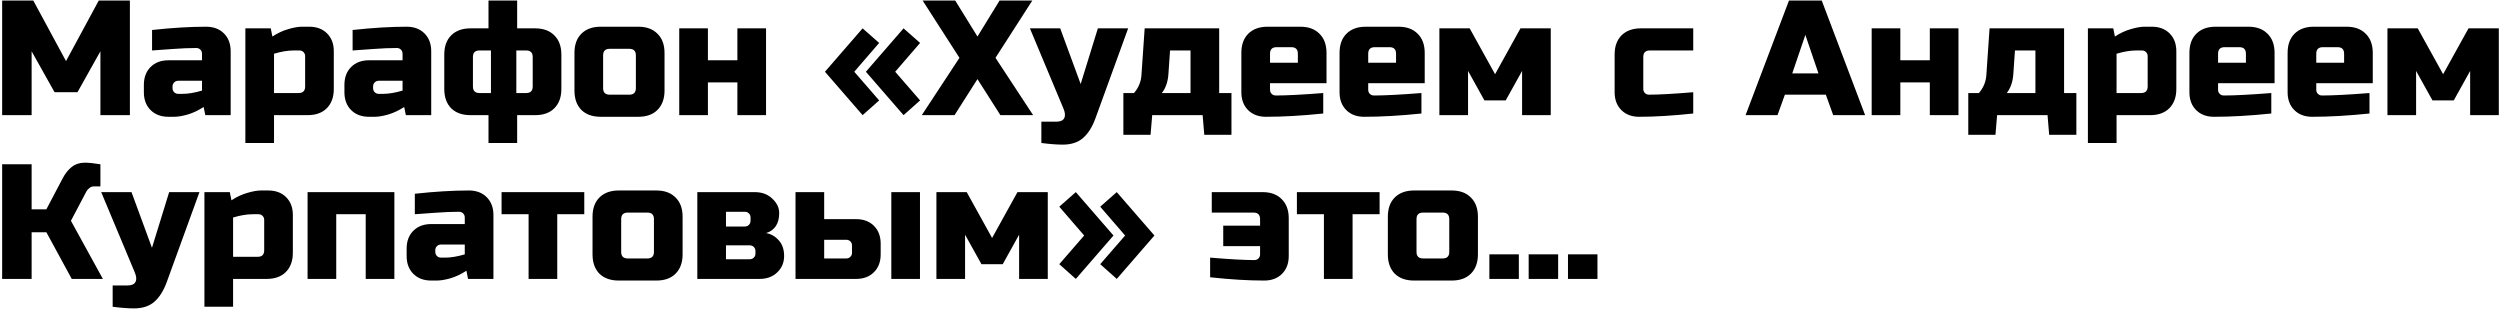 <?xml version="1.0" encoding="UTF-8"?> <svg xmlns="http://www.w3.org/2000/svg" width="977" height="121" viewBox="0 0 977 121" fill="none"> <path d="M39.24 20.04L30.28 36.04H21.32L12.36 20.04V45H0.84V0.2H13L25.8 23.88L38.6 0.2H50.76V45H39.24V20.04ZM71.265 36.68C73.526 36.68 76.086 36.253 78.945 35.4V31.56H69.665C69.025 31.56 68.492 31.773 68.065 32.2C67.638 32.627 67.425 33.16 67.425 33.8V34.44C67.425 35.08 67.638 35.613 68.065 36.04C68.492 36.467 69.025 36.68 69.665 36.68H71.265ZM59.425 11.72C67.233 10.867 74.273 10.44 80.545 10.44C83.446 10.44 85.772 11.315 87.521 13.064C89.27 14.813 90.145 17.139 90.145 20.04V45H80.225L79.585 41.8C77.58 43.123 75.51 44.104 73.377 44.744C71.286 45.341 69.516 45.64 68.065 45.64H65.825C62.924 45.64 60.598 44.765 58.849 43.016C57.1 41.267 56.225 38.941 56.225 36.04V33.16C56.225 30.259 57.1 27.933 58.849 26.184C60.598 24.435 62.924 23.56 65.825 23.56H78.945V21C78.945 20.36 78.732 19.827 78.305 19.4C77.878 18.973 77.345 18.76 76.705 18.76C73.932 18.76 70.86 18.888 67.489 19.144C64.161 19.4 61.473 19.592 59.425 19.72V11.72ZM114.768 19.72C112.506 19.72 109.946 20.147 107.088 21V36.36H116.688C118.394 36.36 119.248 35.507 119.248 33.8V21.96C119.248 21.32 119.034 20.787 118.608 20.36C118.181 19.933 117.648 19.72 117.008 19.72H114.768ZM107.088 45V55.88H95.888V11.08H105.808L106.448 14.28C108.453 12.957 110.501 11.997 112.592 11.4C114.725 10.76 116.517 10.44 117.968 10.44H120.848C123.749 10.44 126.074 11.315 127.824 13.064C129.573 14.813 130.448 17.139 130.448 20.04V34.76C130.448 37.96 129.53 40.477 127.696 42.312C125.904 44.104 123.407 45 120.208 45H107.088ZM149.64 36.68C151.901 36.68 154.461 36.253 157.32 35.4V31.56H148.04C147.4 31.56 146.867 31.773 146.44 32.2C146.013 32.627 145.8 33.16 145.8 33.8V34.44C145.8 35.08 146.013 35.613 146.44 36.04C146.867 36.467 147.4 36.68 148.04 36.68H149.64ZM137.8 11.72C145.608 10.867 152.648 10.44 158.92 10.44C161.821 10.44 164.147 11.315 165.896 13.064C167.645 14.813 168.52 17.139 168.52 20.04V45H158.6L157.96 41.8C155.955 43.123 153.885 44.104 151.752 44.744C149.661 45.341 147.891 45.64 146.44 45.64H144.2C141.299 45.64 138.973 44.765 137.224 43.016C135.475 41.267 134.6 38.941 134.6 36.04V33.16C134.6 30.259 135.475 27.933 137.224 26.184C138.973 24.435 141.299 23.56 144.2 23.56H157.32V21C157.32 20.36 157.107 19.827 156.68 19.4C156.253 18.973 155.72 18.76 155.08 18.76C152.307 18.76 149.235 18.888 145.864 19.144C142.536 19.4 139.848 19.592 137.8 19.72V11.72ZM219.383 34.76C219.383 37.96 218.465 40.477 216.631 42.312C214.839 44.104 212.343 45 209.143 45H202.103V55.88H190.903V45H183.863C180.663 45 178.145 44.104 176.311 42.312C174.519 40.477 173.623 37.96 173.623 34.76V21.32C173.623 18.12 174.519 15.624 176.311 13.832C178.145 11.997 180.663 11.08 183.863 11.08H190.903V0.2H202.103V11.08H209.143C212.343 11.08 214.839 11.997 216.631 13.832C218.465 15.624 219.383 18.12 219.383 21.32V34.76ZM184.823 33.8C184.823 35.507 185.676 36.36 187.383 36.36H191.863V19.72H187.383C185.676 19.72 184.823 20.573 184.823 22.28V33.8ZM208.183 22.28C208.183 20.573 207.329 19.72 205.623 19.72H201.783V36.36H205.623C207.329 36.36 208.183 35.507 208.183 33.8V22.28ZM259.698 35.4C259.698 38.6 258.78 41.117 256.946 42.952C255.154 44.744 252.657 45.64 249.458 45.64H234.738C231.538 45.64 229.02 44.744 227.186 42.952C225.394 41.117 224.498 38.6 224.498 35.4V20.68C224.498 17.48 225.394 14.984 227.186 13.192C229.02 11.357 231.538 10.44 234.738 10.44H249.458C252.657 10.44 255.154 11.357 256.946 13.192C258.78 14.984 259.698 17.48 259.698 20.68V35.4ZM248.498 21.64C248.498 19.933 247.644 19.08 245.938 19.08H238.258C236.551 19.08 235.698 19.933 235.698 21.64V34.44C235.698 36.147 236.551 37 238.258 37H245.938C247.644 37 248.498 36.147 248.498 34.44V21.64ZM288.17 23.56V11.08H299.37V45H288.17V32.2H276.65V45H265.45V11.08H276.65V23.56H288.17ZM343.574 39.24L337.11 45L322.39 28.04L337.11 11.08L343.574 16.776L333.846 28.04L343.574 39.24ZM349.846 28.04L359.574 39.24L353.11 45L338.39 28.04L353.11 11.08L359.574 16.776L349.846 28.04ZM390.635 0.2H403.435L389.035 22.6L403.755 45H390.955L381.995 30.92L373.035 45H360.235L374.955 22.6L360.555 0.2H373.291L381.995 14.28L390.635 0.2ZM415.285 56.52C413.024 56.52 410.25 56.307 406.965 55.88V47.56H412.725C414.346 47.56 415.392 47.112 415.861 46.216C416.373 45.32 416.288 44.061 415.605 42.44L402.485 11.08H414.325L422.325 32.84L429.045 11.08H440.885L428.085 46.28C426.848 49.651 425.248 52.189 423.285 53.896C421.322 55.645 418.656 56.52 415.285 56.52ZM456.615 29C456.402 31.987 455.548 34.44 454.055 36.36H465.255V19.72H457.255L456.615 29ZM476.455 11.08V36.36H481.255V52.68H470.631L469.991 45H450.279L449.639 52.68H439.015V36.36H443.175C444.882 34.355 445.842 32.115 446.055 29.64L447.335 11.08H476.455ZM498.883 18.44C497.176 18.44 496.323 19.293 496.323 21V24.52H507.203V21C507.203 19.293 506.349 18.44 504.643 18.44H498.883ZM517.123 44.36C508.888 45.213 501.421 45.64 494.723 45.64C491.821 45.64 489.496 44.765 487.747 43.016C485.997 41.267 485.123 38.941 485.123 36.04V20.68C485.123 17.48 486.019 14.984 487.811 13.192C489.645 11.357 492.163 10.44 495.363 10.44H508.163C511.363 10.44 513.859 11.357 515.651 13.192C517.485 14.984 518.403 17.48 518.403 20.68V32.52H496.323V35.08C496.323 35.72 496.536 36.253 496.963 36.68C497.389 37.107 497.923 37.32 498.562 37.32C502.787 37.32 508.973 37 517.123 36.36V44.36ZM537.258 18.44C535.551 18.44 534.698 19.293 534.698 21V24.52H545.578V21C545.578 19.293 544.724 18.44 543.018 18.44H537.258ZM555.498 44.36C547.263 45.213 539.796 45.64 533.098 45.64C530.196 45.64 527.871 44.765 526.122 43.016C524.372 41.267 523.498 38.941 523.498 36.04V20.68C523.498 17.48 524.394 14.984 526.186 13.192C528.02 11.357 530.538 10.44 533.738 10.44H546.538C549.738 10.44 552.234 11.357 554.026 13.192C555.86 14.984 556.778 17.48 556.778 20.68V32.52H534.698V35.08C534.698 35.72 534.911 36.253 535.338 36.68C535.764 37.107 536.298 37.32 536.938 37.32C541.162 37.32 547.348 37 555.498 36.36V44.36ZM588.433 39.24H580.113L573.713 27.72V45H562.513V11.08H574.353L584.273 29L594.193 11.08H606.033V45H594.833V27.72L588.433 39.24ZM661.718 44.36C653.739 45.213 646.699 45.64 640.598 45.64C637.696 45.64 635.371 44.765 633.622 43.016C631.872 41.267 630.998 38.941 630.998 36.04V21.32C630.998 18.12 631.894 15.624 633.686 13.832C635.52 11.997 638.038 11.08 641.238 11.08H661.718V19.72H644.758C643.051 19.72 642.198 20.573 642.198 22.28V34.76C642.198 35.4 642.411 35.933 642.838 36.36C643.264 36.787 643.798 37 644.438 37C648.278 37 654.038 36.68 661.718 36.04V44.36ZM694.653 45H682.172L699.133 0.2H711.933L728.893 45H716.413L713.533 37H697.533L694.653 45ZM700.413 28.68H710.653L705.533 13.64L700.413 28.68ZM754.17 23.56V11.08H765.37V45H754.17V32.2H742.65V45H731.45V11.08H742.65V23.56H754.17ZM786.803 29C786.589 31.987 785.736 34.44 784.243 36.36H795.443V19.72H787.443L786.803 29ZM806.643 11.08V36.36H811.443V52.68H800.819L800.179 45H780.467L779.827 52.68H769.203V36.36H773.363C775.069 34.355 776.029 32.115 776.243 29.64L777.523 11.08H806.643ZM834.83 19.72C832.569 19.72 830.009 20.147 827.15 21V36.36H836.75C838.457 36.36 839.31 35.507 839.31 33.8V21.96C839.31 21.32 839.097 20.787 838.67 20.36C838.243 19.933 837.71 19.72 837.07 19.72H834.83ZM827.15 45V55.88H815.95V11.08H825.87L826.51 14.28C828.515 12.957 830.563 11.997 832.654 11.4C834.787 10.76 836.579 10.44 838.03 10.44H840.91C843.811 10.44 846.137 11.315 847.886 13.064C849.635 14.813 850.51 17.139 850.51 20.04V34.76C850.51 37.96 849.593 40.477 847.758 42.312C845.966 44.104 843.47 45 840.27 45H827.15ZM869.383 18.44C867.676 18.44 866.823 19.293 866.823 21V24.52H877.703V21C877.703 19.293 876.849 18.44 875.143 18.44H869.383ZM887.623 44.36C879.388 45.213 871.921 45.64 865.223 45.64C862.321 45.64 859.996 44.765 858.247 43.016C856.497 41.267 855.623 38.941 855.623 36.04V20.68C855.623 17.48 856.519 14.984 858.311 13.192C860.145 11.357 862.663 10.44 865.863 10.44H878.663C881.863 10.44 884.359 11.357 886.151 13.192C887.985 14.984 888.903 17.48 888.903 20.68V32.52H866.823V35.08C866.823 35.72 867.036 36.253 867.463 36.68C867.889 37.107 868.423 37.32 869.062 37.32C873.287 37.32 879.473 37 887.623 36.36V44.36ZM907.758 18.44C906.051 18.44 905.198 19.293 905.198 21V24.52H916.078V21C916.078 19.293 915.224 18.44 913.518 18.44H907.758ZM925.998 44.36C917.763 45.213 910.296 45.64 903.598 45.64C900.696 45.64 898.371 44.765 896.622 43.016C894.872 41.267 893.998 38.941 893.998 36.04V20.68C893.998 17.48 894.894 14.984 896.686 13.192C898.52 11.357 901.038 10.44 904.238 10.44H917.038C920.238 10.44 922.734 11.357 924.526 13.192C926.36 14.984 927.278 17.48 927.278 20.68V32.52H905.198V35.08C905.198 35.72 905.411 36.253 905.838 36.68C906.264 37.107 906.798 37.32 907.438 37.32C911.662 37.32 917.848 37 925.998 36.36V44.36ZM958.933 39.24H950.613L944.213 27.72V45H933.013V11.08H944.853L954.773 29L964.693 11.08H976.533V45H965.333V27.72L958.933 39.24ZM33.48 63.56C34.547 63.56 36.467 63.773 39.24 64.2V72.84H36.68C36.04 72.84 35.464 73.053 34.952 73.48C34.44 73.864 34.056 74.291 33.8 74.76L27.72 86.28L40.2 109H28.04L18.12 90.76H12.36V109H0.84V64.2H12.36V81.8H18.12L24.52 69.64C25.459 67.848 26.611 66.397 27.976 65.288C29.384 64.136 31.219 63.56 33.48 63.56ZM52.347 120.52C50.086 120.52 47.313 120.307 44.028 119.88V111.56H49.788C51.409 111.56 52.454 111.112 52.923 110.216C53.435 109.32 53.35 108.061 52.667 106.44L39.547 75.08H51.388L59.388 96.84L66.108 75.08H77.948L65.147 110.28C63.91 113.651 62.31 116.189 60.347 117.896C58.385 119.645 55.718 120.52 52.347 120.52ZM98.767 83.72C96.506 83.72 93.946 84.147 91.088 85V100.36H100.688C102.394 100.36 103.248 99.507 103.248 97.8V85.96C103.248 85.32 103.034 84.787 102.608 84.36C102.181 83.933 101.648 83.72 101.008 83.72H98.767ZM91.088 109V119.88H79.888V75.08H89.808L90.448 78.28C92.453 76.957 94.501 75.997 96.591 75.4C98.725 74.76 100.517 74.44 101.968 74.44H104.848C107.749 74.44 110.074 75.315 111.824 77.064C113.573 78.813 114.448 81.139 114.448 84.04V98.76C114.448 101.96 113.53 104.477 111.696 106.312C109.904 108.104 107.407 109 104.208 109H91.088ZM154.12 75.08V109H142.92V83.72H131.4V109H120.2V75.08H154.12ZM173.953 100.68C176.214 100.68 178.774 100.253 181.633 99.4V95.56H172.353C171.713 95.56 171.179 95.773 170.753 96.2C170.326 96.627 170.113 97.16 170.113 97.8V98.44C170.113 99.08 170.326 99.613 170.753 100.04C171.179 100.467 171.713 100.68 172.353 100.68H173.953ZM162.113 75.72C169.921 74.867 176.961 74.44 183.233 74.44C186.134 74.44 188.459 75.315 190.208 77.064C191.958 78.813 192.833 81.139 192.833 84.04V109H182.913L182.273 105.8C180.267 107.123 178.198 108.104 176.065 108.744C173.974 109.341 172.203 109.64 170.753 109.64H168.513C165.611 109.64 163.286 108.765 161.536 107.016C159.787 105.267 158.913 102.941 158.913 100.04V97.16C158.913 94.259 159.787 91.933 161.536 90.184C163.286 88.435 165.611 87.56 168.513 87.56H181.633V85C181.633 84.36 181.419 83.827 180.993 83.4C180.566 82.973 180.033 82.76 179.393 82.76C176.619 82.76 173.547 82.888 170.177 83.144C166.849 83.4 164.161 83.592 162.113 83.72V75.72ZM217.775 83.72V109H206.575V83.72H196.015V75.08H228.335V83.72H217.775ZM266.76 99.4C266.76 102.6 265.843 105.117 264.008 106.952C262.216 108.744 259.72 109.64 256.52 109.64H241.8C238.6 109.64 236.083 108.744 234.248 106.952C232.456 105.117 231.56 102.6 231.56 99.4V84.68C231.56 81.48 232.456 78.984 234.248 77.192C236.083 75.357 238.6 74.44 241.8 74.44H256.52C259.72 74.44 262.216 75.357 264.008 77.192C265.843 78.984 266.76 81.48 266.76 84.68V99.4ZM255.56 85.64C255.56 83.933 254.707 83.08 253 83.08H245.32C243.613 83.08 242.76 83.933 242.76 85.64V98.44C242.76 100.147 243.613 101 245.32 101H253C254.707 101 255.56 100.147 255.56 98.44V85.64ZM296.833 109H272.513V75.08H294.913C297.771 75.08 300.075 75.933 301.825 77.64C303.617 79.304 304.513 81.181 304.513 83.272C304.513 85.363 304.065 87.069 303.169 88.392C302.273 89.715 301.014 90.611 299.393 91.08C301.313 91.421 302.955 92.36 304.321 93.896C305.729 95.432 306.433 97.48 306.433 100.04C306.433 102.6 305.537 104.733 303.745 106.44C301.995 108.147 299.691 109 296.833 109ZM295.233 98.12C295.233 97.48 295.019 96.947 294.593 96.52C294.166 96.093 293.633 95.88 292.993 95.88H283.713V101.32H292.993C293.633 101.32 294.166 101.107 294.593 100.68C295.019 100.253 295.233 99.72 295.233 99.08V98.12ZM293.313 85C293.313 84.36 293.099 83.827 292.673 83.4C292.246 82.973 291.713 82.76 291.073 82.76H283.713V88.52H291.073C291.713 88.52 292.246 88.307 292.673 87.88C293.099 87.453 293.313 86.92 293.313 86.28V85ZM310.888 109V75.08H322.088V85.64H334.568C337.469 85.64 339.794 86.515 341.544 88.264C343.293 90.013 344.168 92.339 344.168 95.24V99.4C344.168 102.301 343.293 104.627 341.544 106.376C339.794 108.125 337.469 109 334.568 109H310.888ZM330.728 101C331.368 101 331.901 100.787 332.328 100.36C332.754 99.933 332.968 99.4 332.968 98.76V95.944C332.968 95.304 332.754 94.771 332.328 94.344C331.901 93.917 331.368 93.704 330.728 93.704H322.088V101H330.728ZM359.528 109H348.328V75.08H359.528V109ZM391.87 103.24H383.55L377.15 91.72V109H365.95V75.08H377.79L387.71 93L397.63 75.08H409.47V109H398.27V91.72L391.87 103.24ZM413.968 80.776L420.432 75.08L435.152 92.04L420.432 109L413.968 103.24L423.696 92.04L413.968 80.776ZM439.696 92.04L429.968 80.776L436.432 75.08L451.152 92.04L436.432 109L429.968 103.24L439.696 92.04ZM494.04 109.64C487.768 109.64 480.728 109.213 472.92 108.36V100.68C480.6 101.32 486.36 101.64 490.2 101.64C490.84 101.64 491.373 101.427 491.8 101C492.227 100.573 492.44 100.04 492.44 99.4V96.2H478.04V88.2H492.44V85.64C492.44 83.933 491.587 83.08 489.88 83.08H473.56V75.08H493.4C496.6 75.08 499.096 75.997 500.888 77.832C502.723 79.624 503.64 82.12 503.64 85.32V100.04C503.64 102.941 502.765 105.267 501.016 107.016C499.267 108.765 496.941 109.64 494.04 109.64ZM528.588 83.72V109H517.388V83.72H506.828V75.08H539.148V83.72H528.588ZM577.573 99.4C577.573 102.6 576.655 105.117 574.821 106.952C573.029 108.744 570.532 109.64 567.333 109.64H552.613C549.413 109.64 546.895 108.744 545.061 106.952C543.269 105.117 542.373 102.6 542.373 99.4V84.68C542.373 81.48 543.269 78.984 545.061 77.192C546.895 75.357 549.413 74.44 552.613 74.44H567.333C570.532 74.44 573.029 75.357 574.821 77.192C576.655 78.984 577.573 81.48 577.573 84.68V99.4ZM566.373 85.64C566.373 83.933 565.519 83.08 563.813 83.08H556.133C554.426 83.08 553.573 83.933 553.573 85.64V98.44C553.573 100.147 554.426 101 556.133 101H563.813C565.519 101 566.373 100.147 566.373 98.44V85.64ZM582.045 99.4H593.565V109H582.045V99.4ZM597.405 99.4H608.925V109H597.405V99.4ZM612.765 99.4H624.285V109H612.765V99.4Z" fill="black"></path> </svg> 